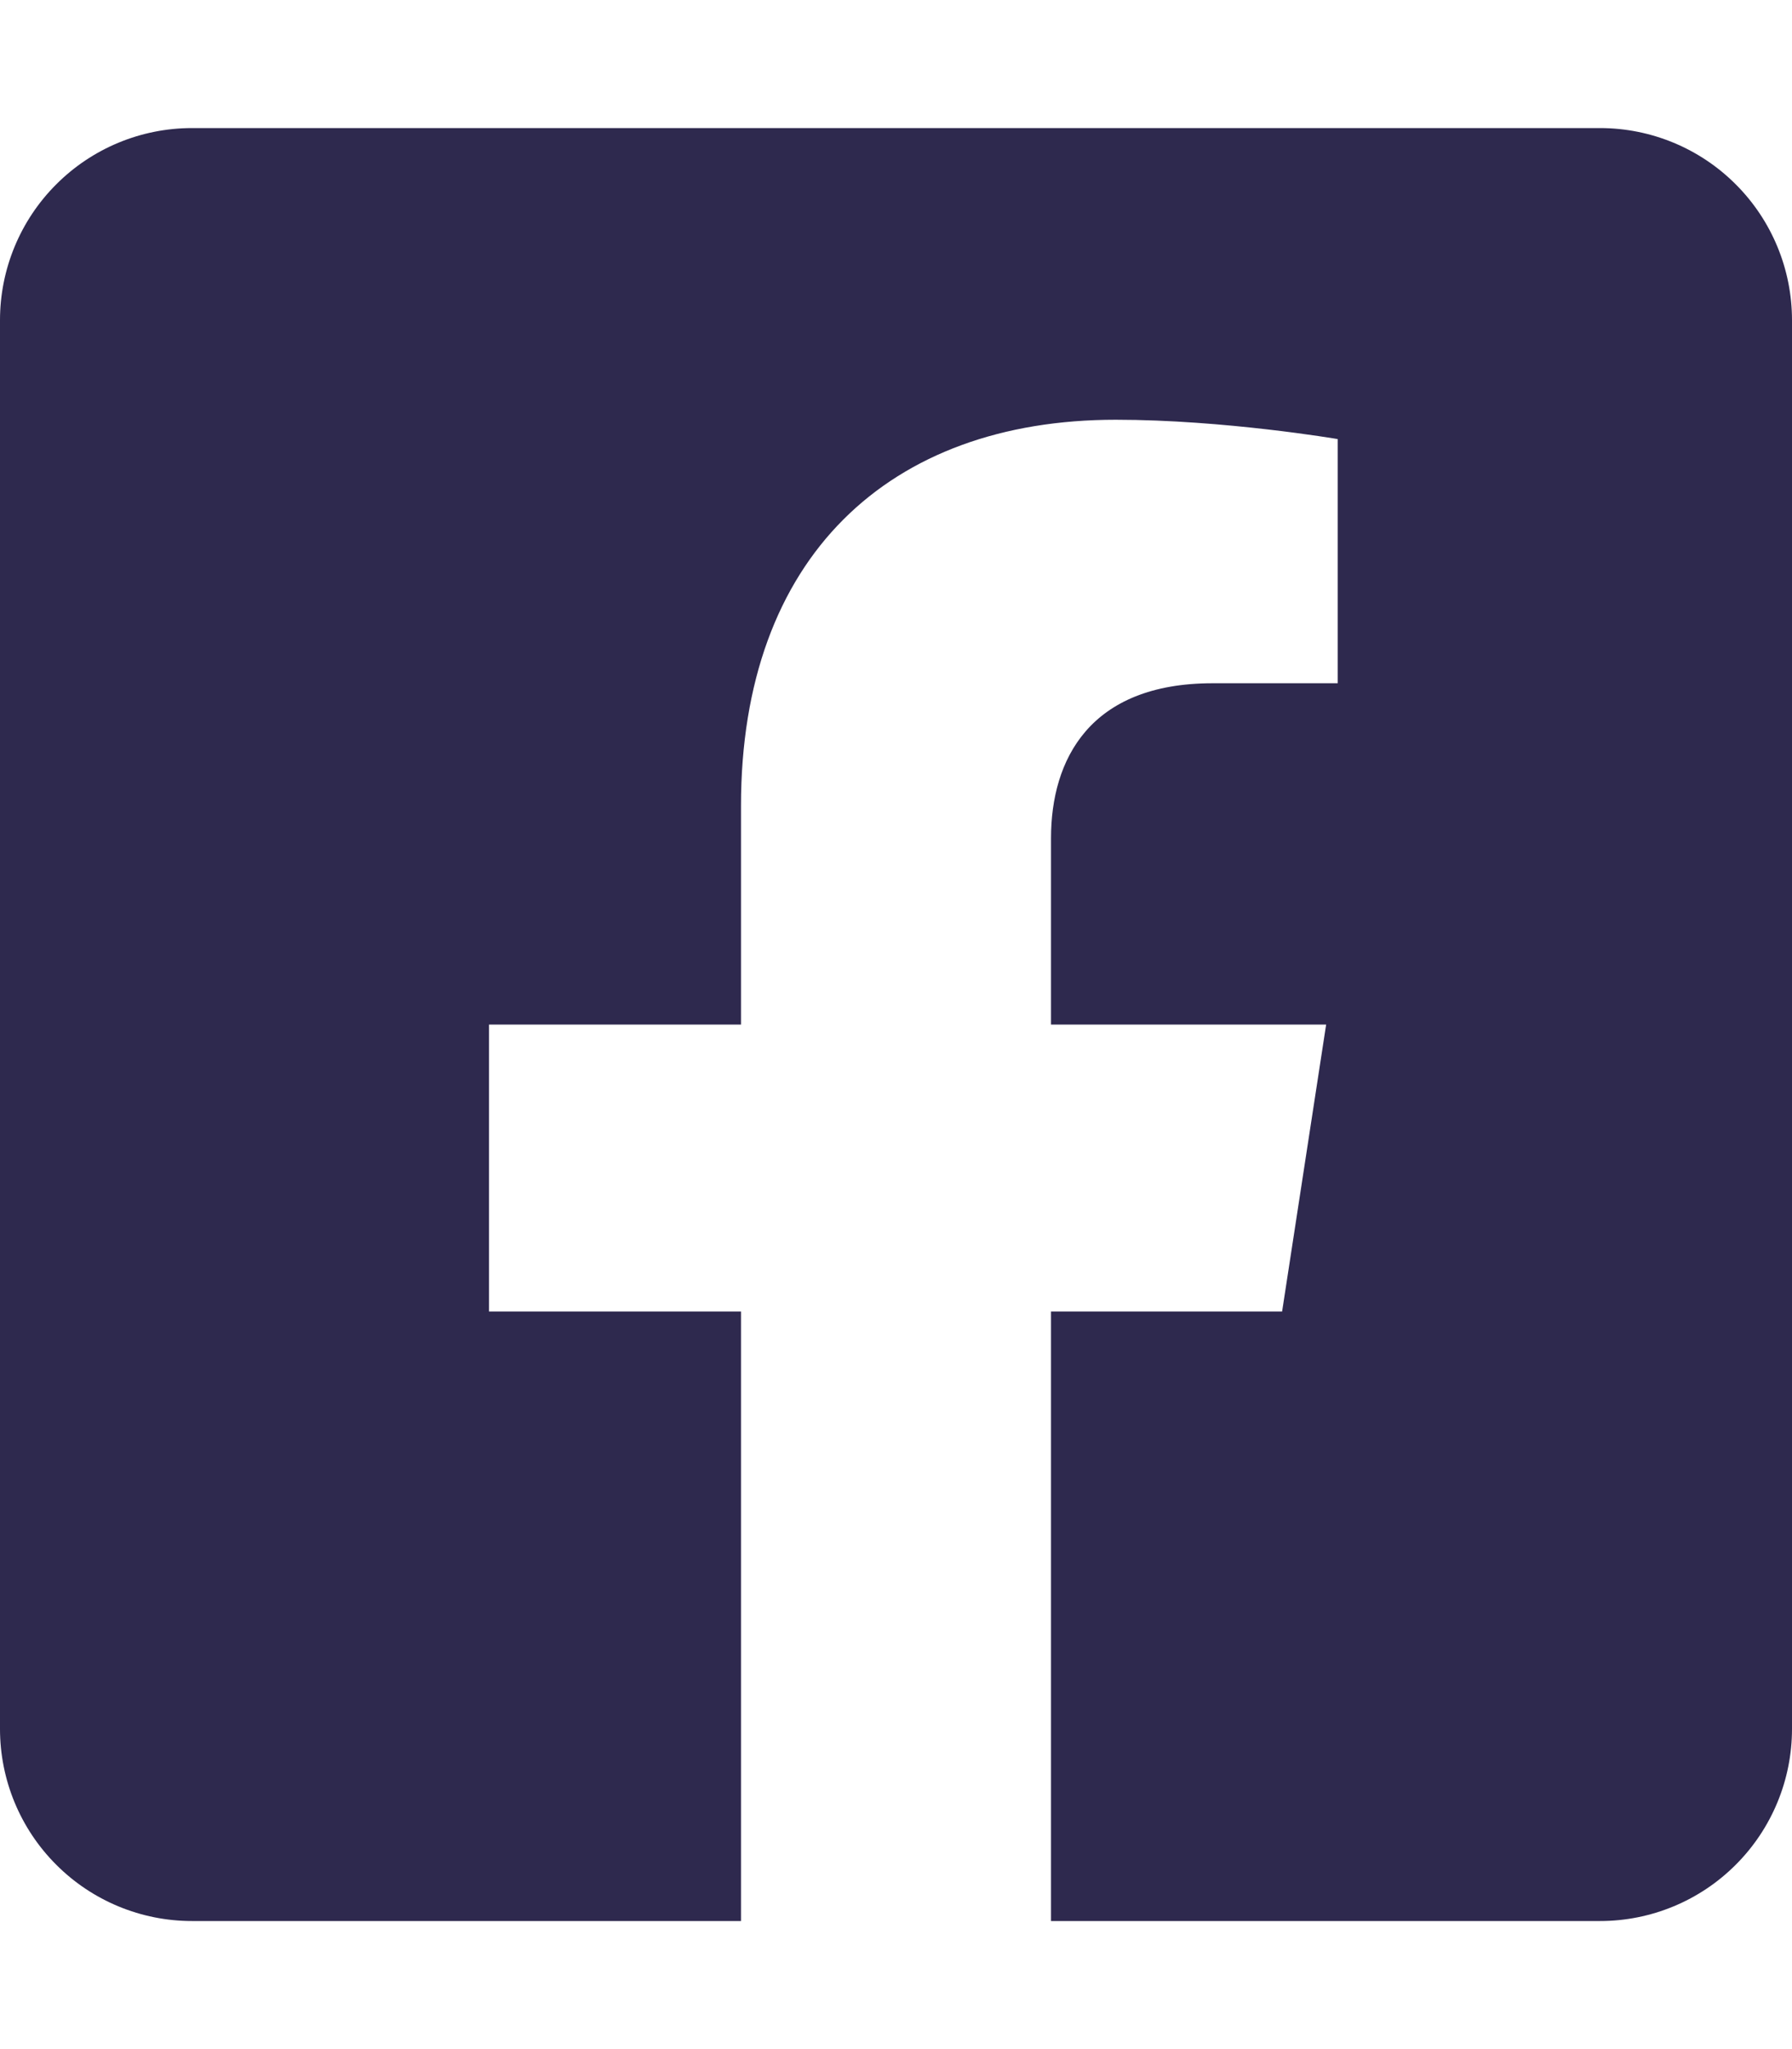 <svg width="28" height="32" viewBox="0 0 28 32" fill="none" xmlns="http://www.w3.org/2000/svg">
<g clip-path="url(#clip0_4:45)">
<path d="M25 2H3C2.204 2 1.441 2.316 0.879 2.879C0.316 3.441 0 4.204 0 5L0 27C0 27.796 0.316 28.559 0.879 29.121C1.441 29.684 2.204 30 3 30H11.578V20.481H7.641V16H11.578V12.585C11.578 8.701 13.891 6.555 17.433 6.555C19.129 6.555 20.902 6.857 20.902 6.857V10.67H18.948C17.023 10.67 16.422 11.865 16.422 13.091V16H20.721L20.033 20.481H16.422V30H25C25.796 30 26.559 29.684 27.121 29.121C27.684 28.559 28 27.796 28 27V5C28 4.204 27.684 3.441 27.121 2.879C26.559 2.316 25.796 2 25 2Z" fill="#2E294E"/>
</g>
<defs>
<clipPath id="clip0_4:45">
<rect width="28" height="32" fill="white"/>
</clipPath>
</defs>
</svg>
